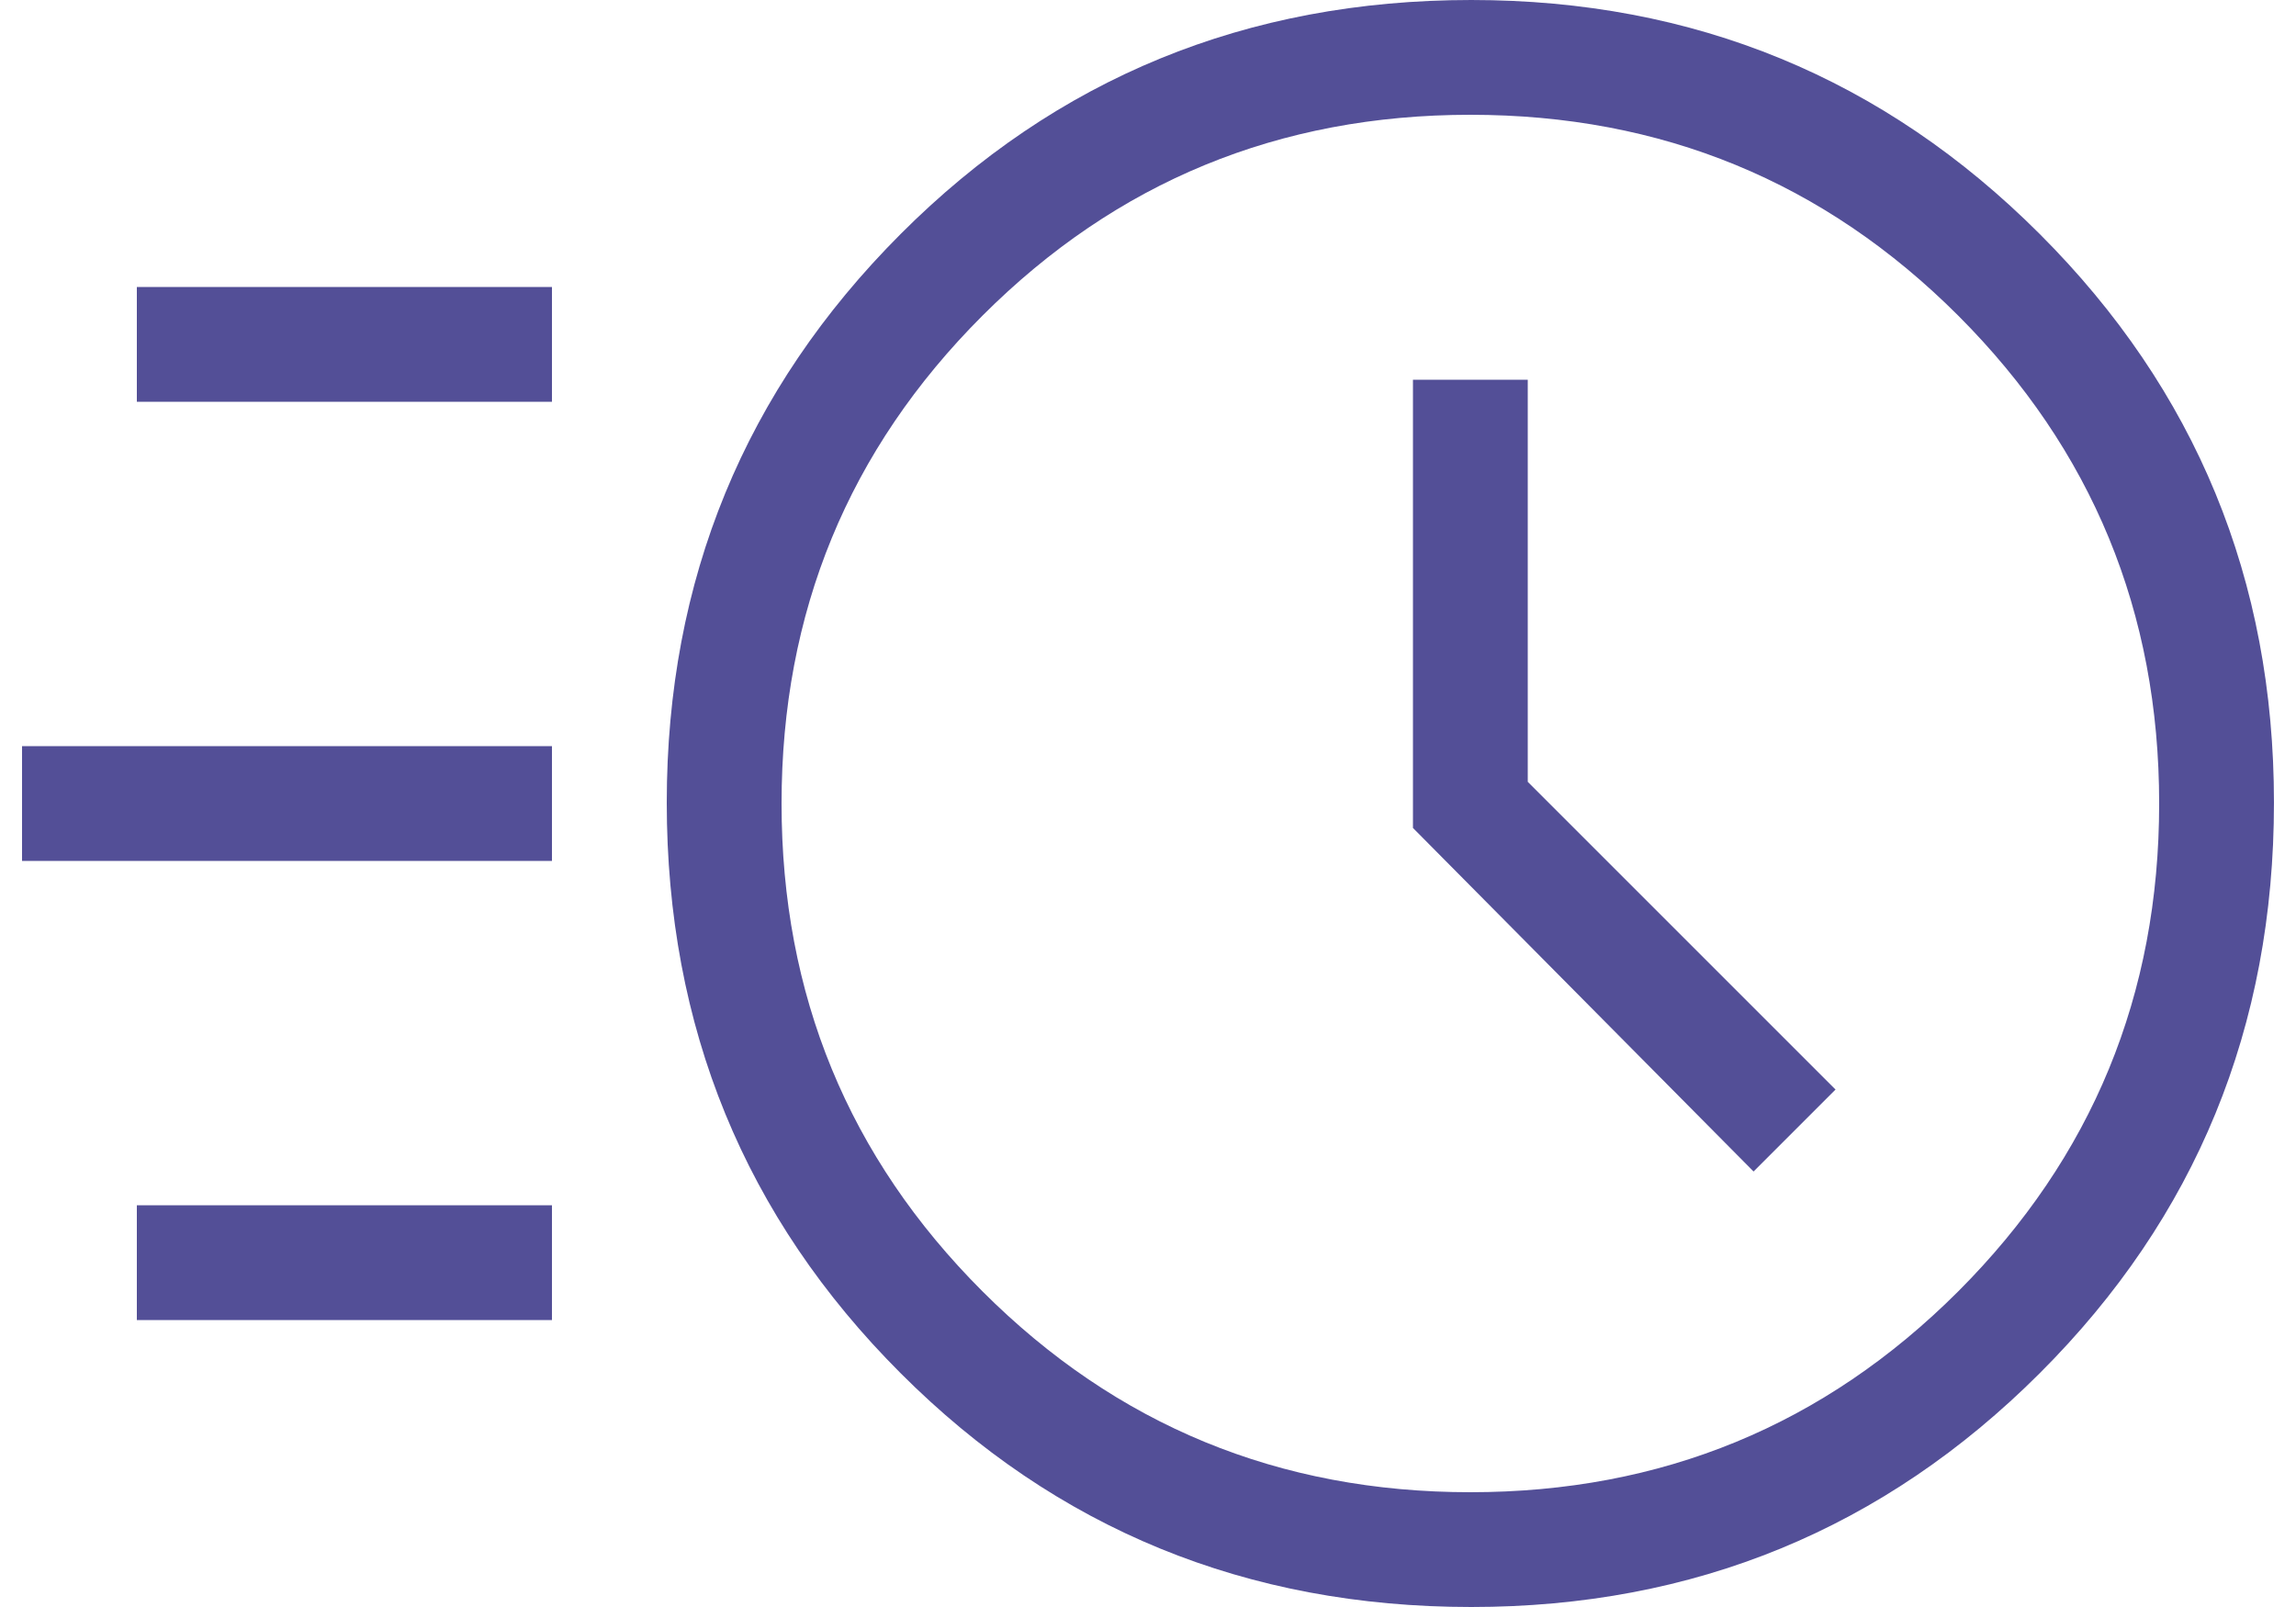 <svg width="20" height="14" viewBox="0 0 20 14" fill="none" xmlns="http://www.w3.org/2000/svg">
<path d="M12.816 14C10.86 14 9.202 13.321 7.845 11.963C6.487 10.605 5.808 8.948 5.808 6.992C5.808 5.05 6.487 3.399 7.845 2.039C9.202 0.68 10.86 0 12.816 0C14.758 0 16.409 0.68 17.768 2.039C19.128 3.399 19.808 5.05 19.808 6.992C19.808 8.948 19.128 10.605 17.768 11.963C16.409 13.321 14.758 14 12.816 14ZM12.808 13C14.475 13 15.891 12.417 17.058 11.25C18.224 10.083 18.808 8.667 18.808 7C18.808 5.333 18.224 3.917 17.058 2.75C15.891 1.583 14.475 1 12.808 1C11.141 1 9.725 1.583 8.558 2.75C7.391 3.917 6.808 5.333 6.808 7C6.808 8.667 7.391 10.083 8.558 11.25C9.725 12.417 11.141 13 12.808 13ZM15.275 10.206L15.989 9.492L13.308 6.811V3.308H12.308V7.213L15.275 10.206ZM1.192 3.5V2.5H4.808V3.5H1.192ZM0.192 7.5V6.5H4.808V7.5H0.192ZM1.192 11.5V10.5H4.808V11.5H1.192Z" fill="#534F97"/>
</svg>
